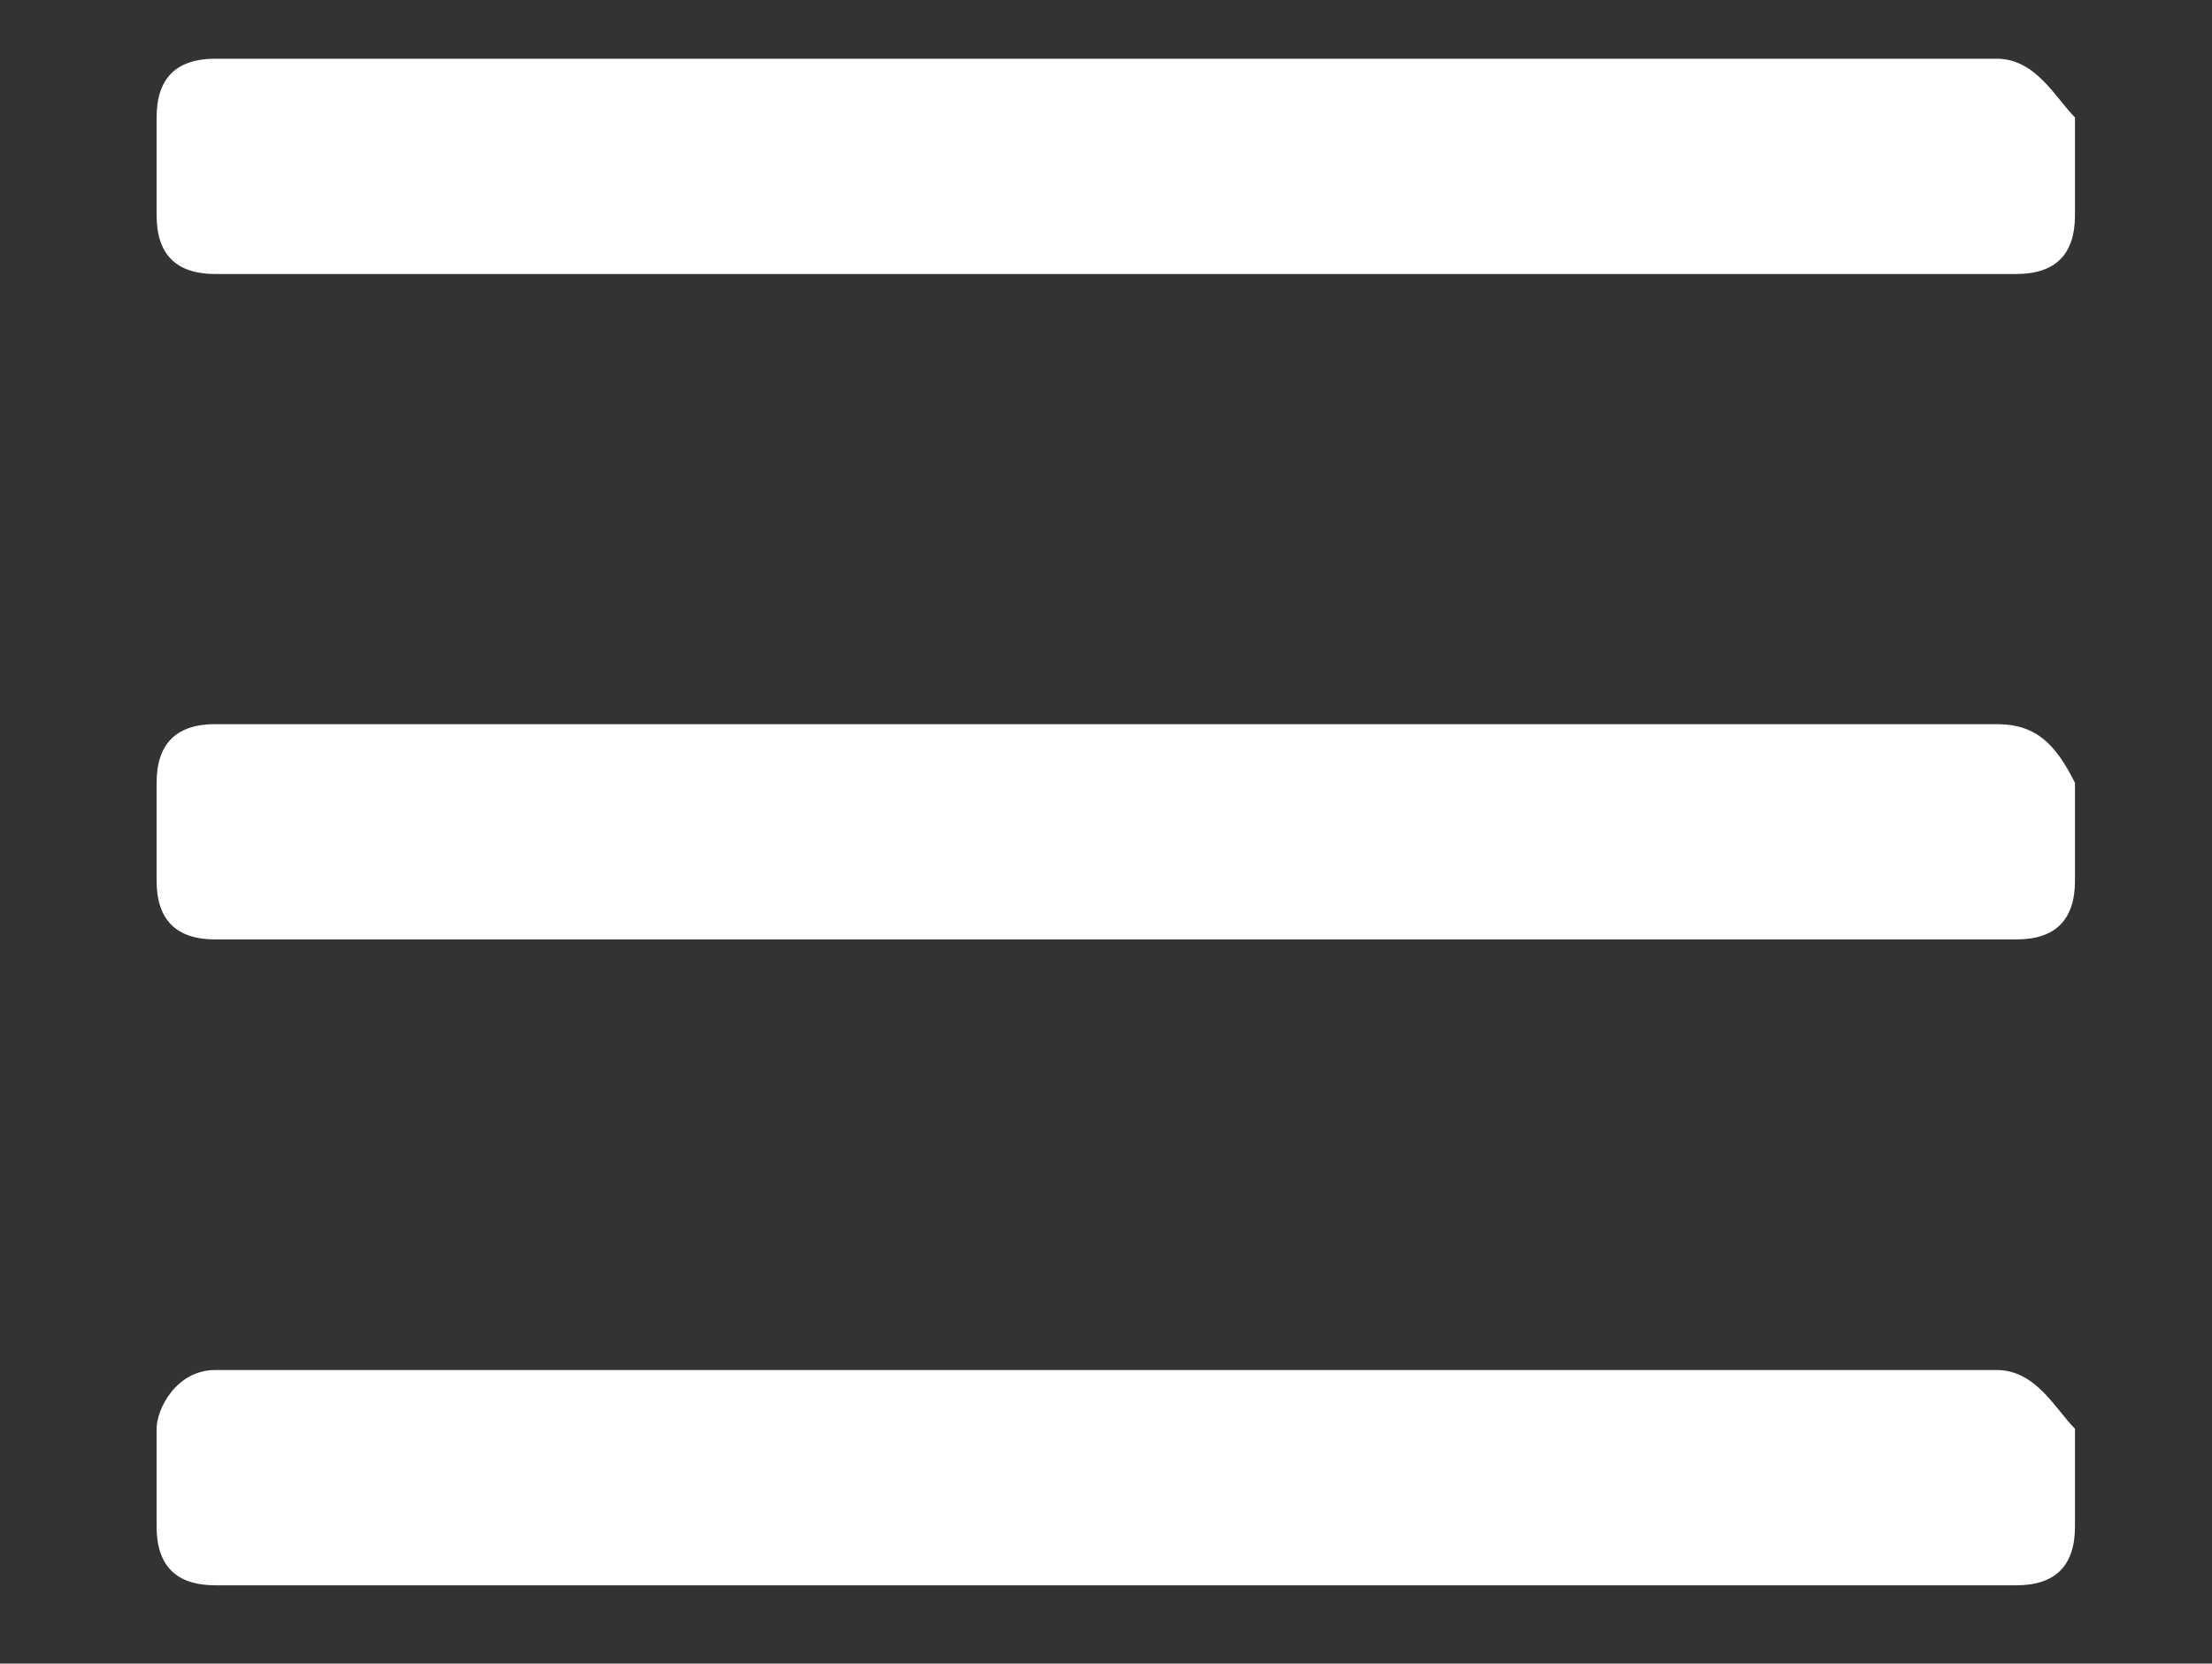 <?xml version="1.0" encoding="utf-8"?>
<!-- Generator: Adobe Illustrator 23.0.1, SVG Export Plug-In . SVG Version: 6.00 Build 0)  -->
<svg version="1.1" id="Ebene_1" xmlns="http://www.w3.org/2000/svg" xmlns:xlink="http://www.w3.org/1999/xlink" x="0px" y="0px"
	 viewBox="0 0 11.3 8.5" style="enable-background:new 0 0 11.3 8.5;" xml:space="preserve">
<rect x="0" y="0" width="11.3" height="8.5" fill="#333333" stroke="none"/>
<style type="text/css">
	.st0{fill:#FFFFFF;}
</style>
<g>
	<path class="st0" d="M10.2,3.7H1.1C0.9,3.7,0.8,3.8,0.8,4v0.5c0,0.2,0.1,0.3,0.3,0.3h9.2c0.2,0,0.3-0.1,0.3-0.3V4
		C10.5,3.8,10.4,3.7,10.2,3.7z"/>
	<path class="st0" d="M10.2,7H1.1C0.9,7,0.8,7.2,0.8,7.3v0.5c0,0.2,0.1,0.3,0.3,0.3h9.2c0.2,0,0.3-0.1,0.3-0.3V7.3
		C10.5,7.2,10.4,7,10.2,7z"/>
	<path class="st0" d="M10.2,0.3H1.1c-0.2,0-0.3,0.1-0.3,0.3v0.5c0,0.2,0.1,0.3,0.3,0.3h9.2c0.2,0,0.3-0.1,0.3-0.3V0.6
		C10.5,0.5,10.4,0.3,10.2,0.3z"/>
</g>
</svg>
